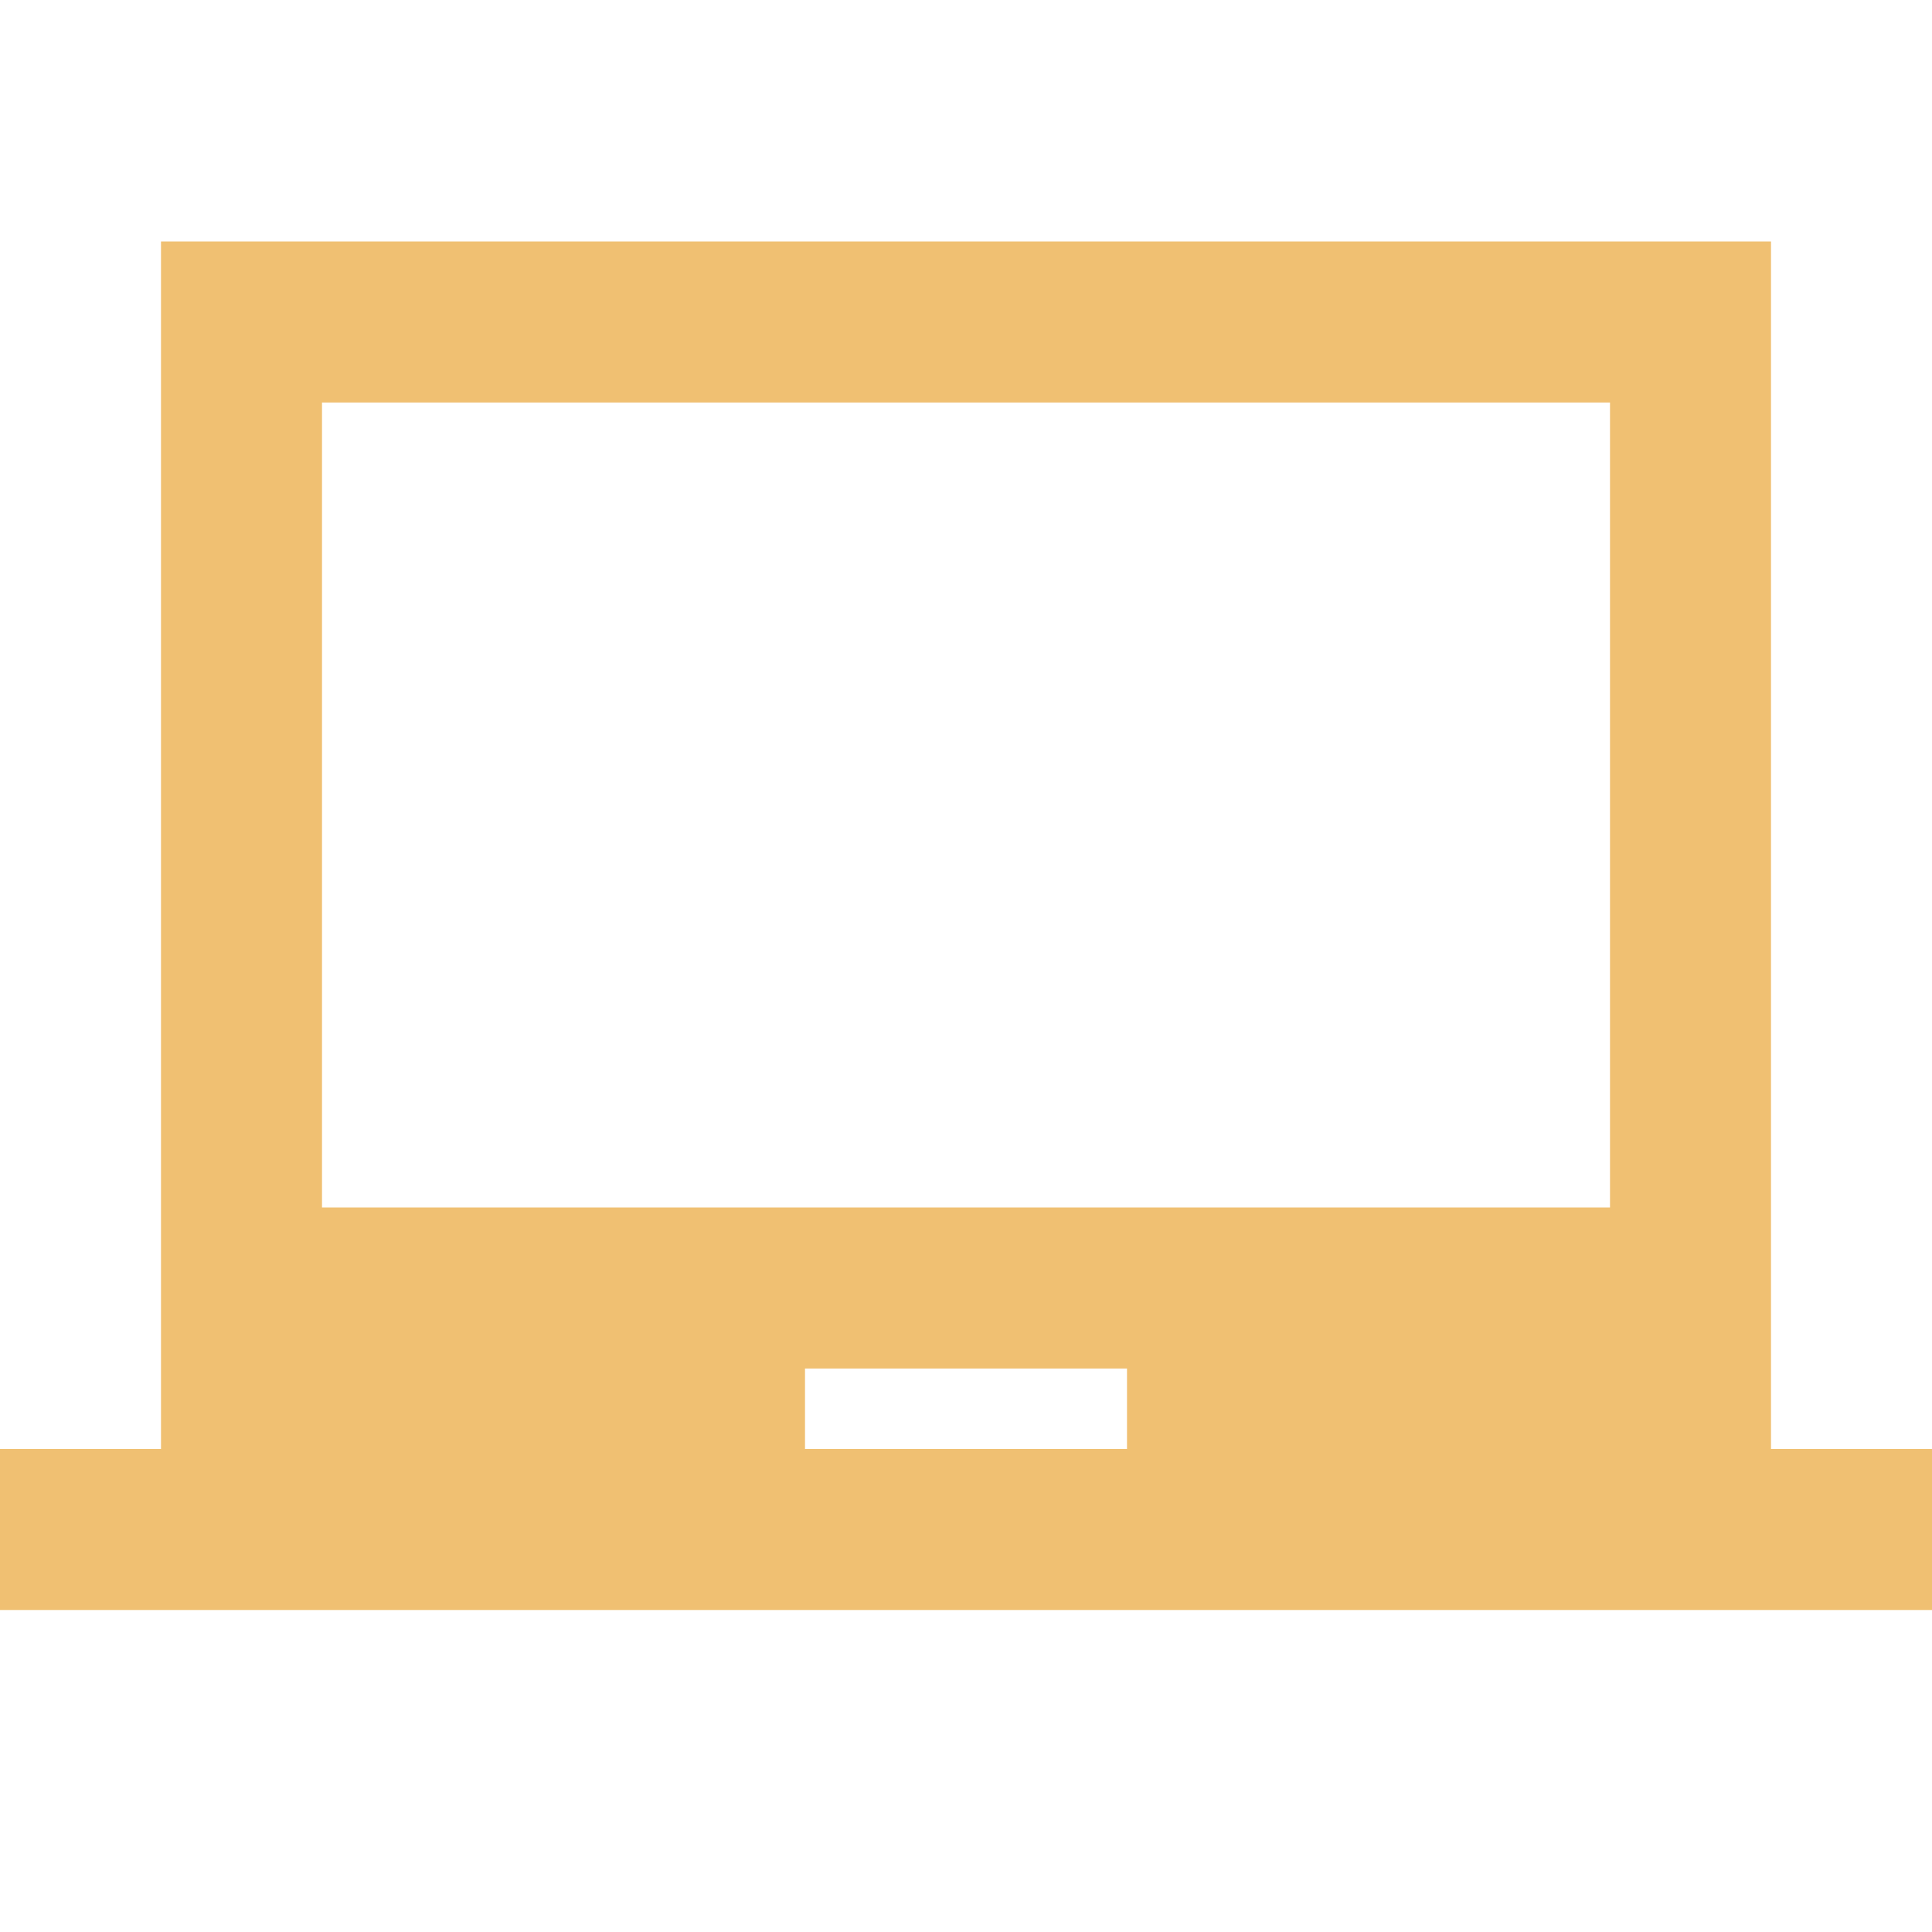 <svg xmlns="http://www.w3.org/2000/svg" height="24px" viewBox="0 0 24 24" width="24px" fill="#f0c072"><path d="M0 0h24v24H0V0z" fill="none"/><path d="M22 18V3H2v15H0v2h24v-2h-2zm-8 0h-4v-1h4v1zm6-3H4V5h16v10z"/></svg>